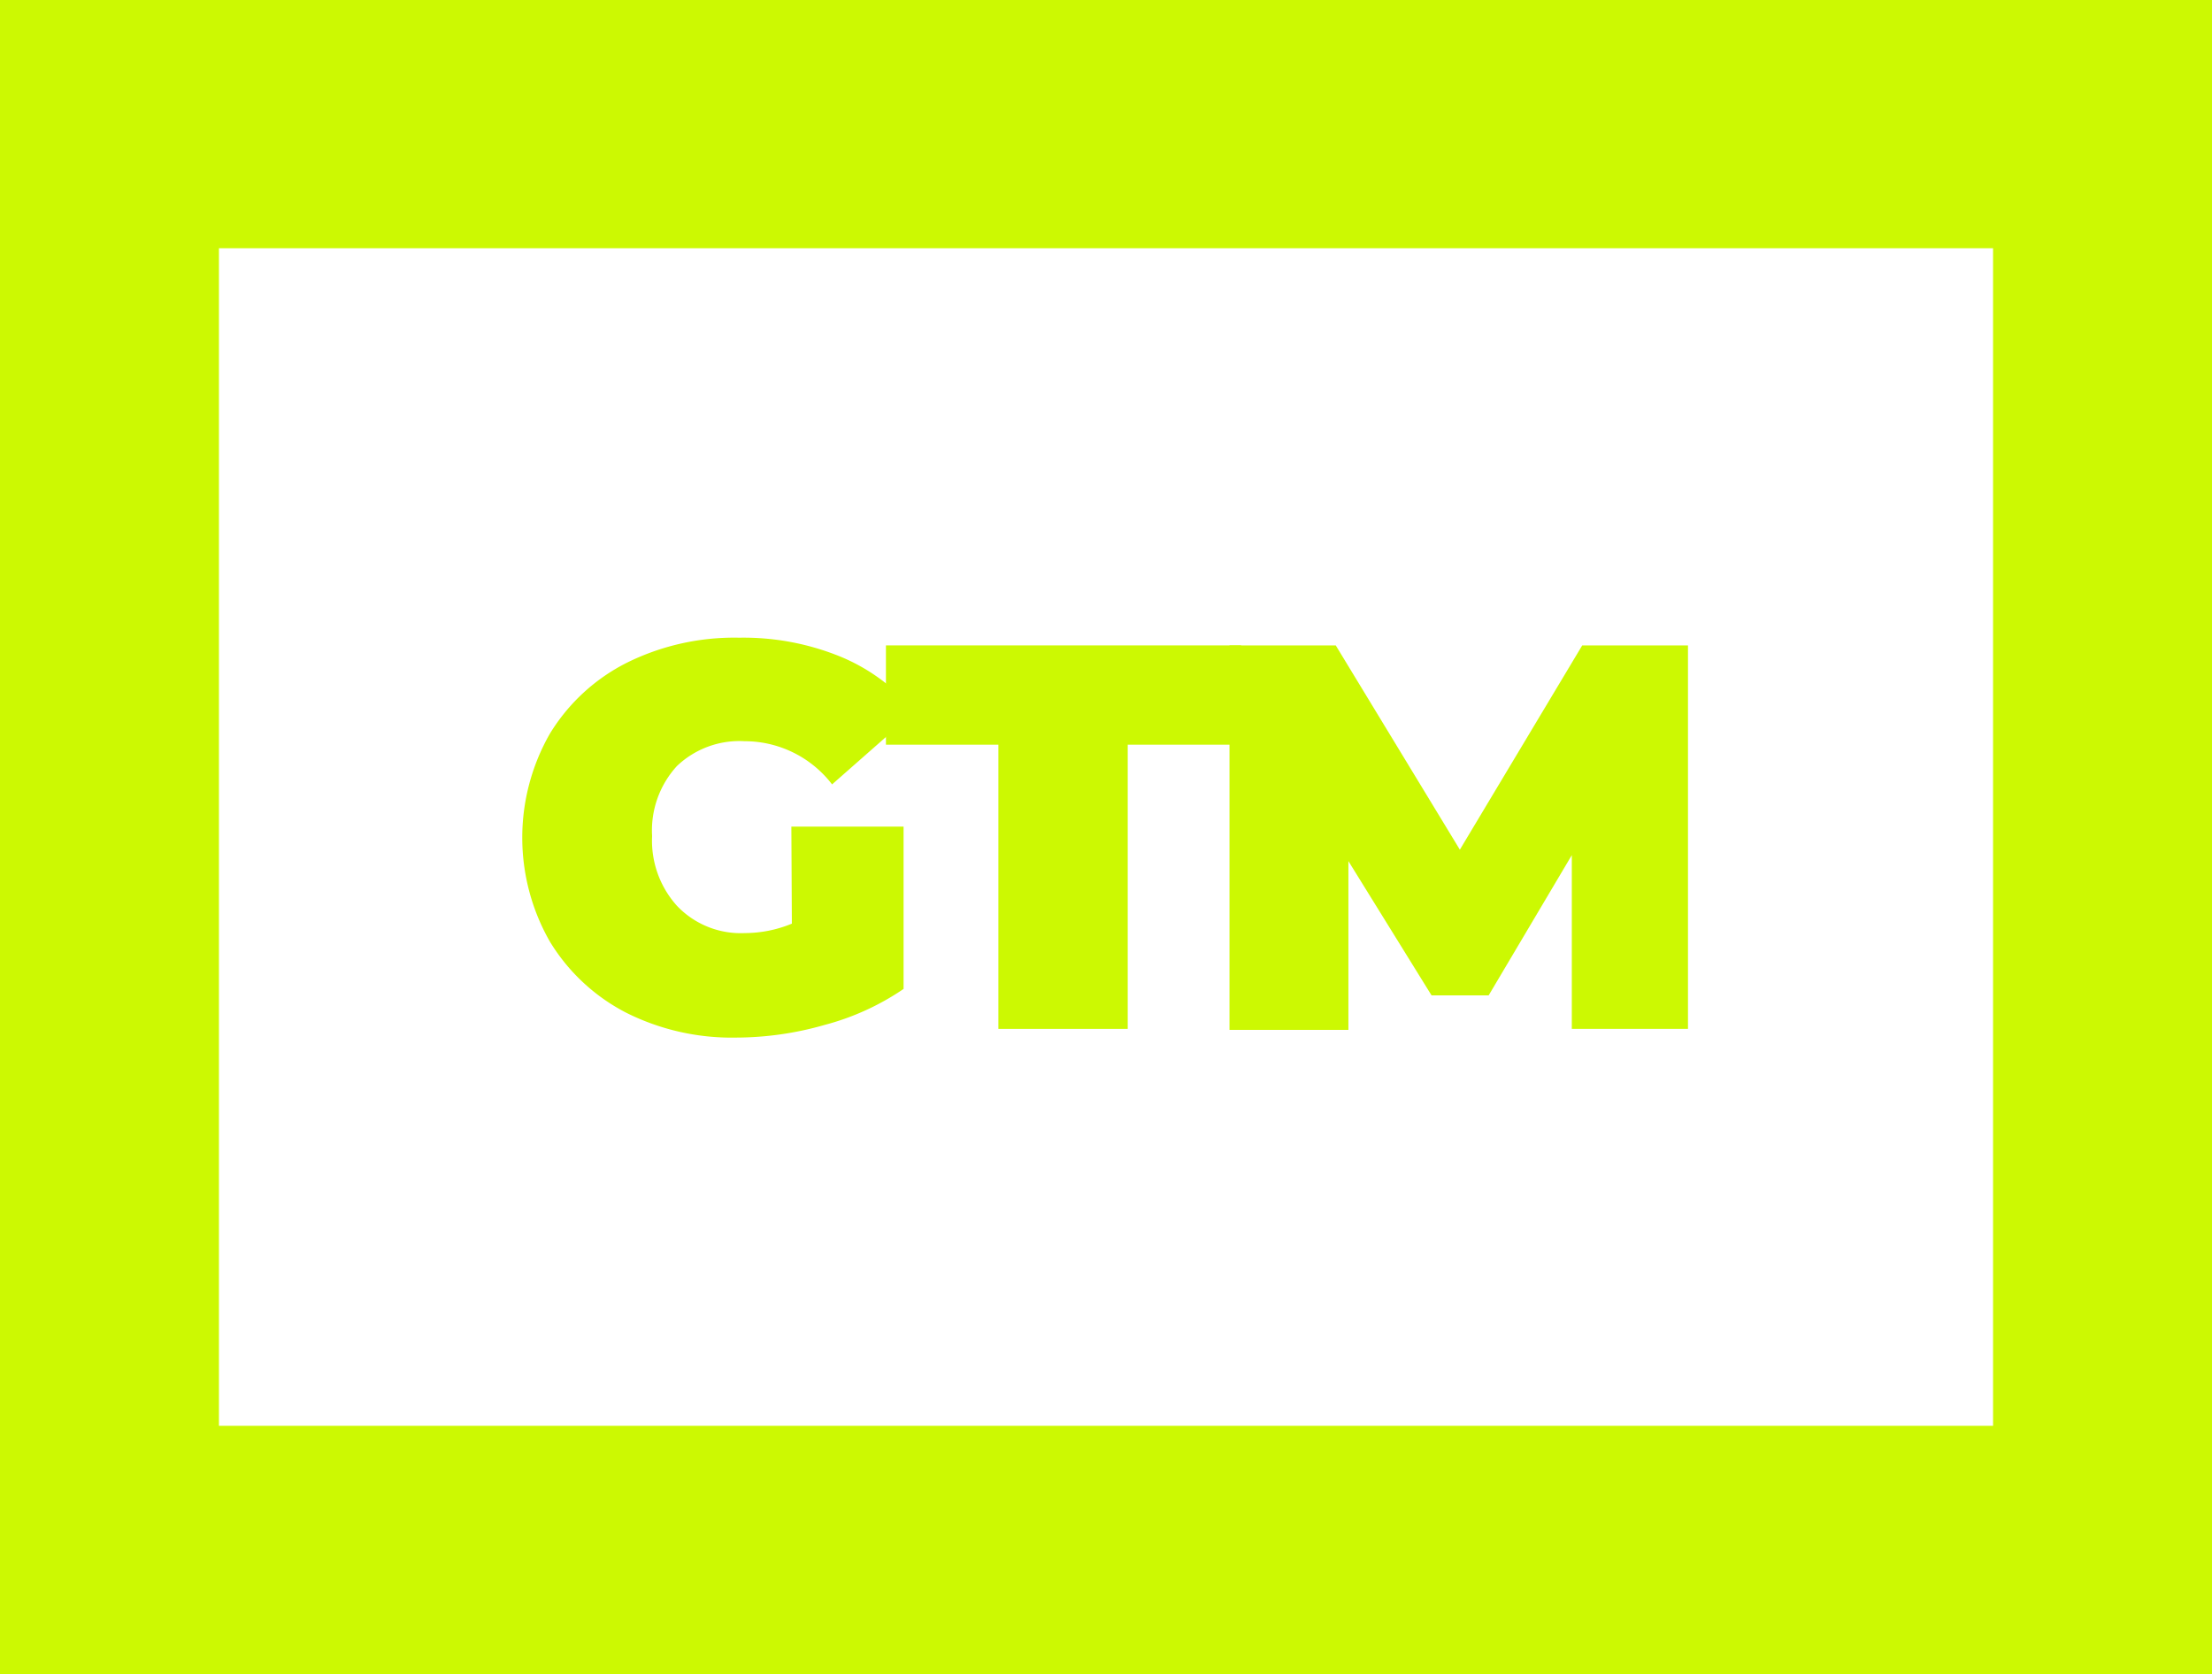 <svg xmlns="http://www.w3.org/2000/svg" viewBox="0 0 89.11 67.45"><defs><style>.cls-1{fill:#ccf902;}</style></defs><title>Ativo 16</title><g id="Camada_2" data-name="Camada 2"><g id="Guias"><path class="cls-1" d="M80.29,10V57.44H8.82V10H80.29M89.11,0H0V67.45H89.11V0Z"/><path class="cls-1" d="M31.88,33.3H36.4v6.54a10.31,10.31,0,0,1-3.18,1.45,13,13,0,0,1-3.55.51,9.49,9.49,0,0,1-4.44-1,7.75,7.75,0,0,1-3.08-2.87,8.44,8.44,0,0,1,0-8.37,7.67,7.67,0,0,1,3.12-2.87,9.75,9.75,0,0,1,4.51-1,10.33,10.33,0,0,1,4.07.76,7.65,7.65,0,0,1,3,2.22l-3.33,2.93A4.44,4.44,0,0,0,30,29.86a3.65,3.65,0,0,0-2.73,1,3.84,3.84,0,0,0-1,2.82,3.92,3.92,0,0,0,1,2.81A3.54,3.54,0,0,0,30,37.59a5,5,0,0,0,1.9-.38Z"/><path class="cls-1" d="M40.22,30H35.69V26H50v4H45.43V41.45H40.22Z"/><path class="cls-1" d="M63.32,41.45l0-7-3.35,5.65h-2.3l-3.35-5.41v6.8H49.53V26h4.28l5,8.23L63.74,26H68l0,15.45Z"/></g></g></svg>